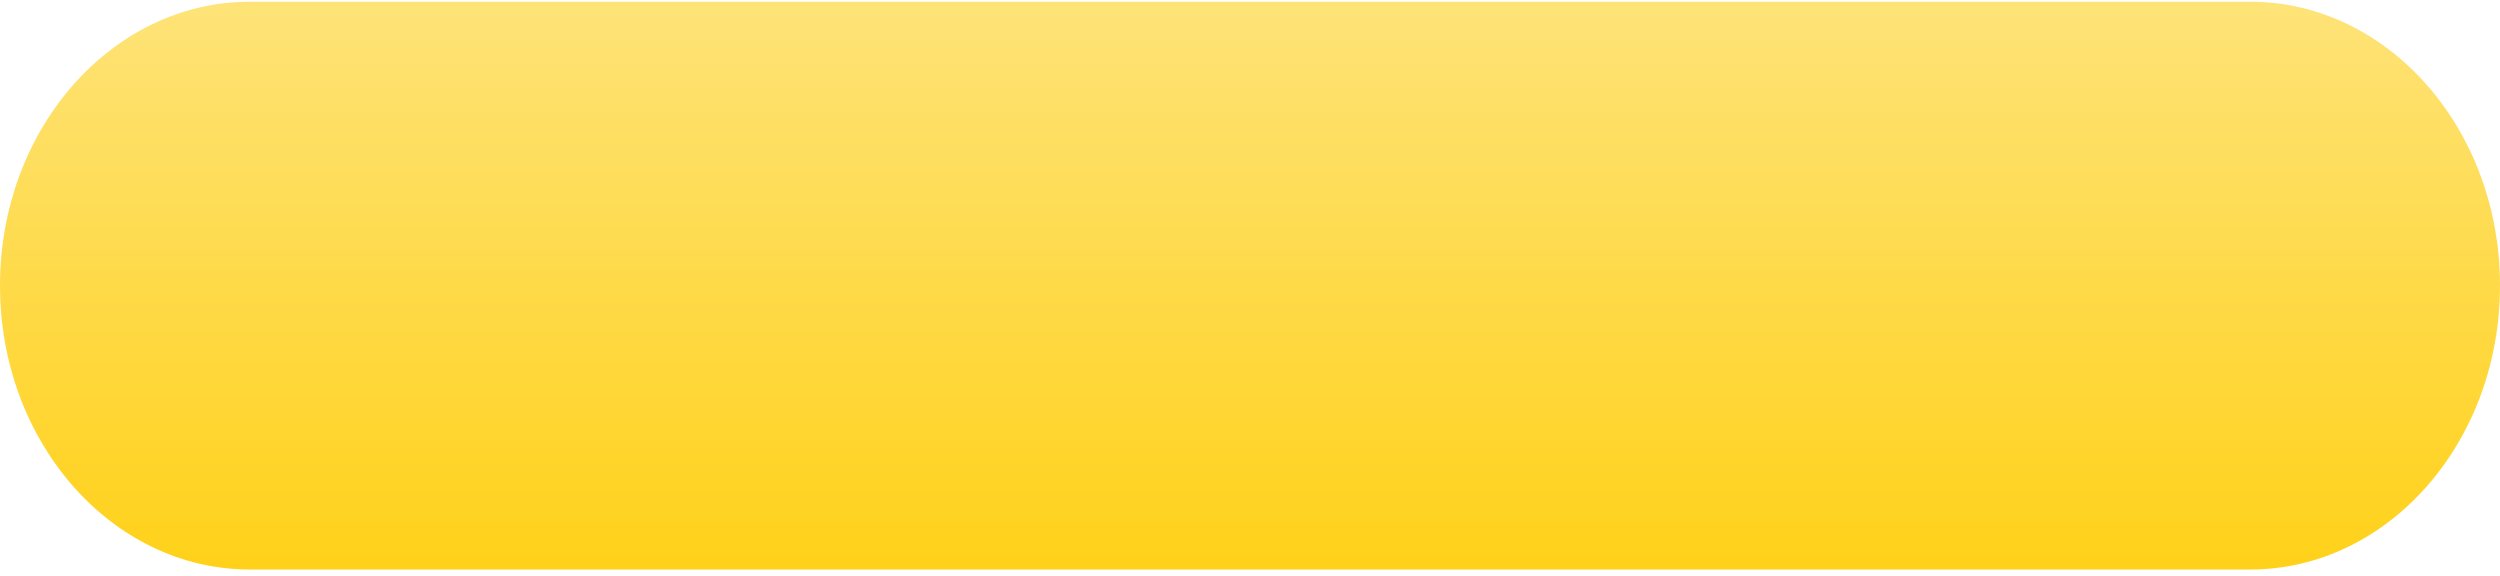 <?xml version="1.0" encoding="UTF-8"?> <svg xmlns="http://www.w3.org/2000/svg" width="317" height="73" viewBox="0 0 317 73" fill="none"> <path d="M285.3 0.216H31.7C14.193 0.216 0 16.334 0 36.216C0 56.098 14.193 72.216 31.7 72.216H285.3C302.807 72.216 317 56.098 317 36.216C317 16.334 302.807 0.216 285.3 0.216Z" fill="url(#paint0_linear_142_62)"></path> <defs> <linearGradient id="paint0_linear_142_62" x1="158.5" y1="0.216" x2="158.5" y2="72.216" gradientUnits="userSpaceOnUse"> <stop stop-color="#FEE378"></stop> <stop offset="1" stop-color="#FFD119"></stop> </linearGradient> </defs> </svg> 